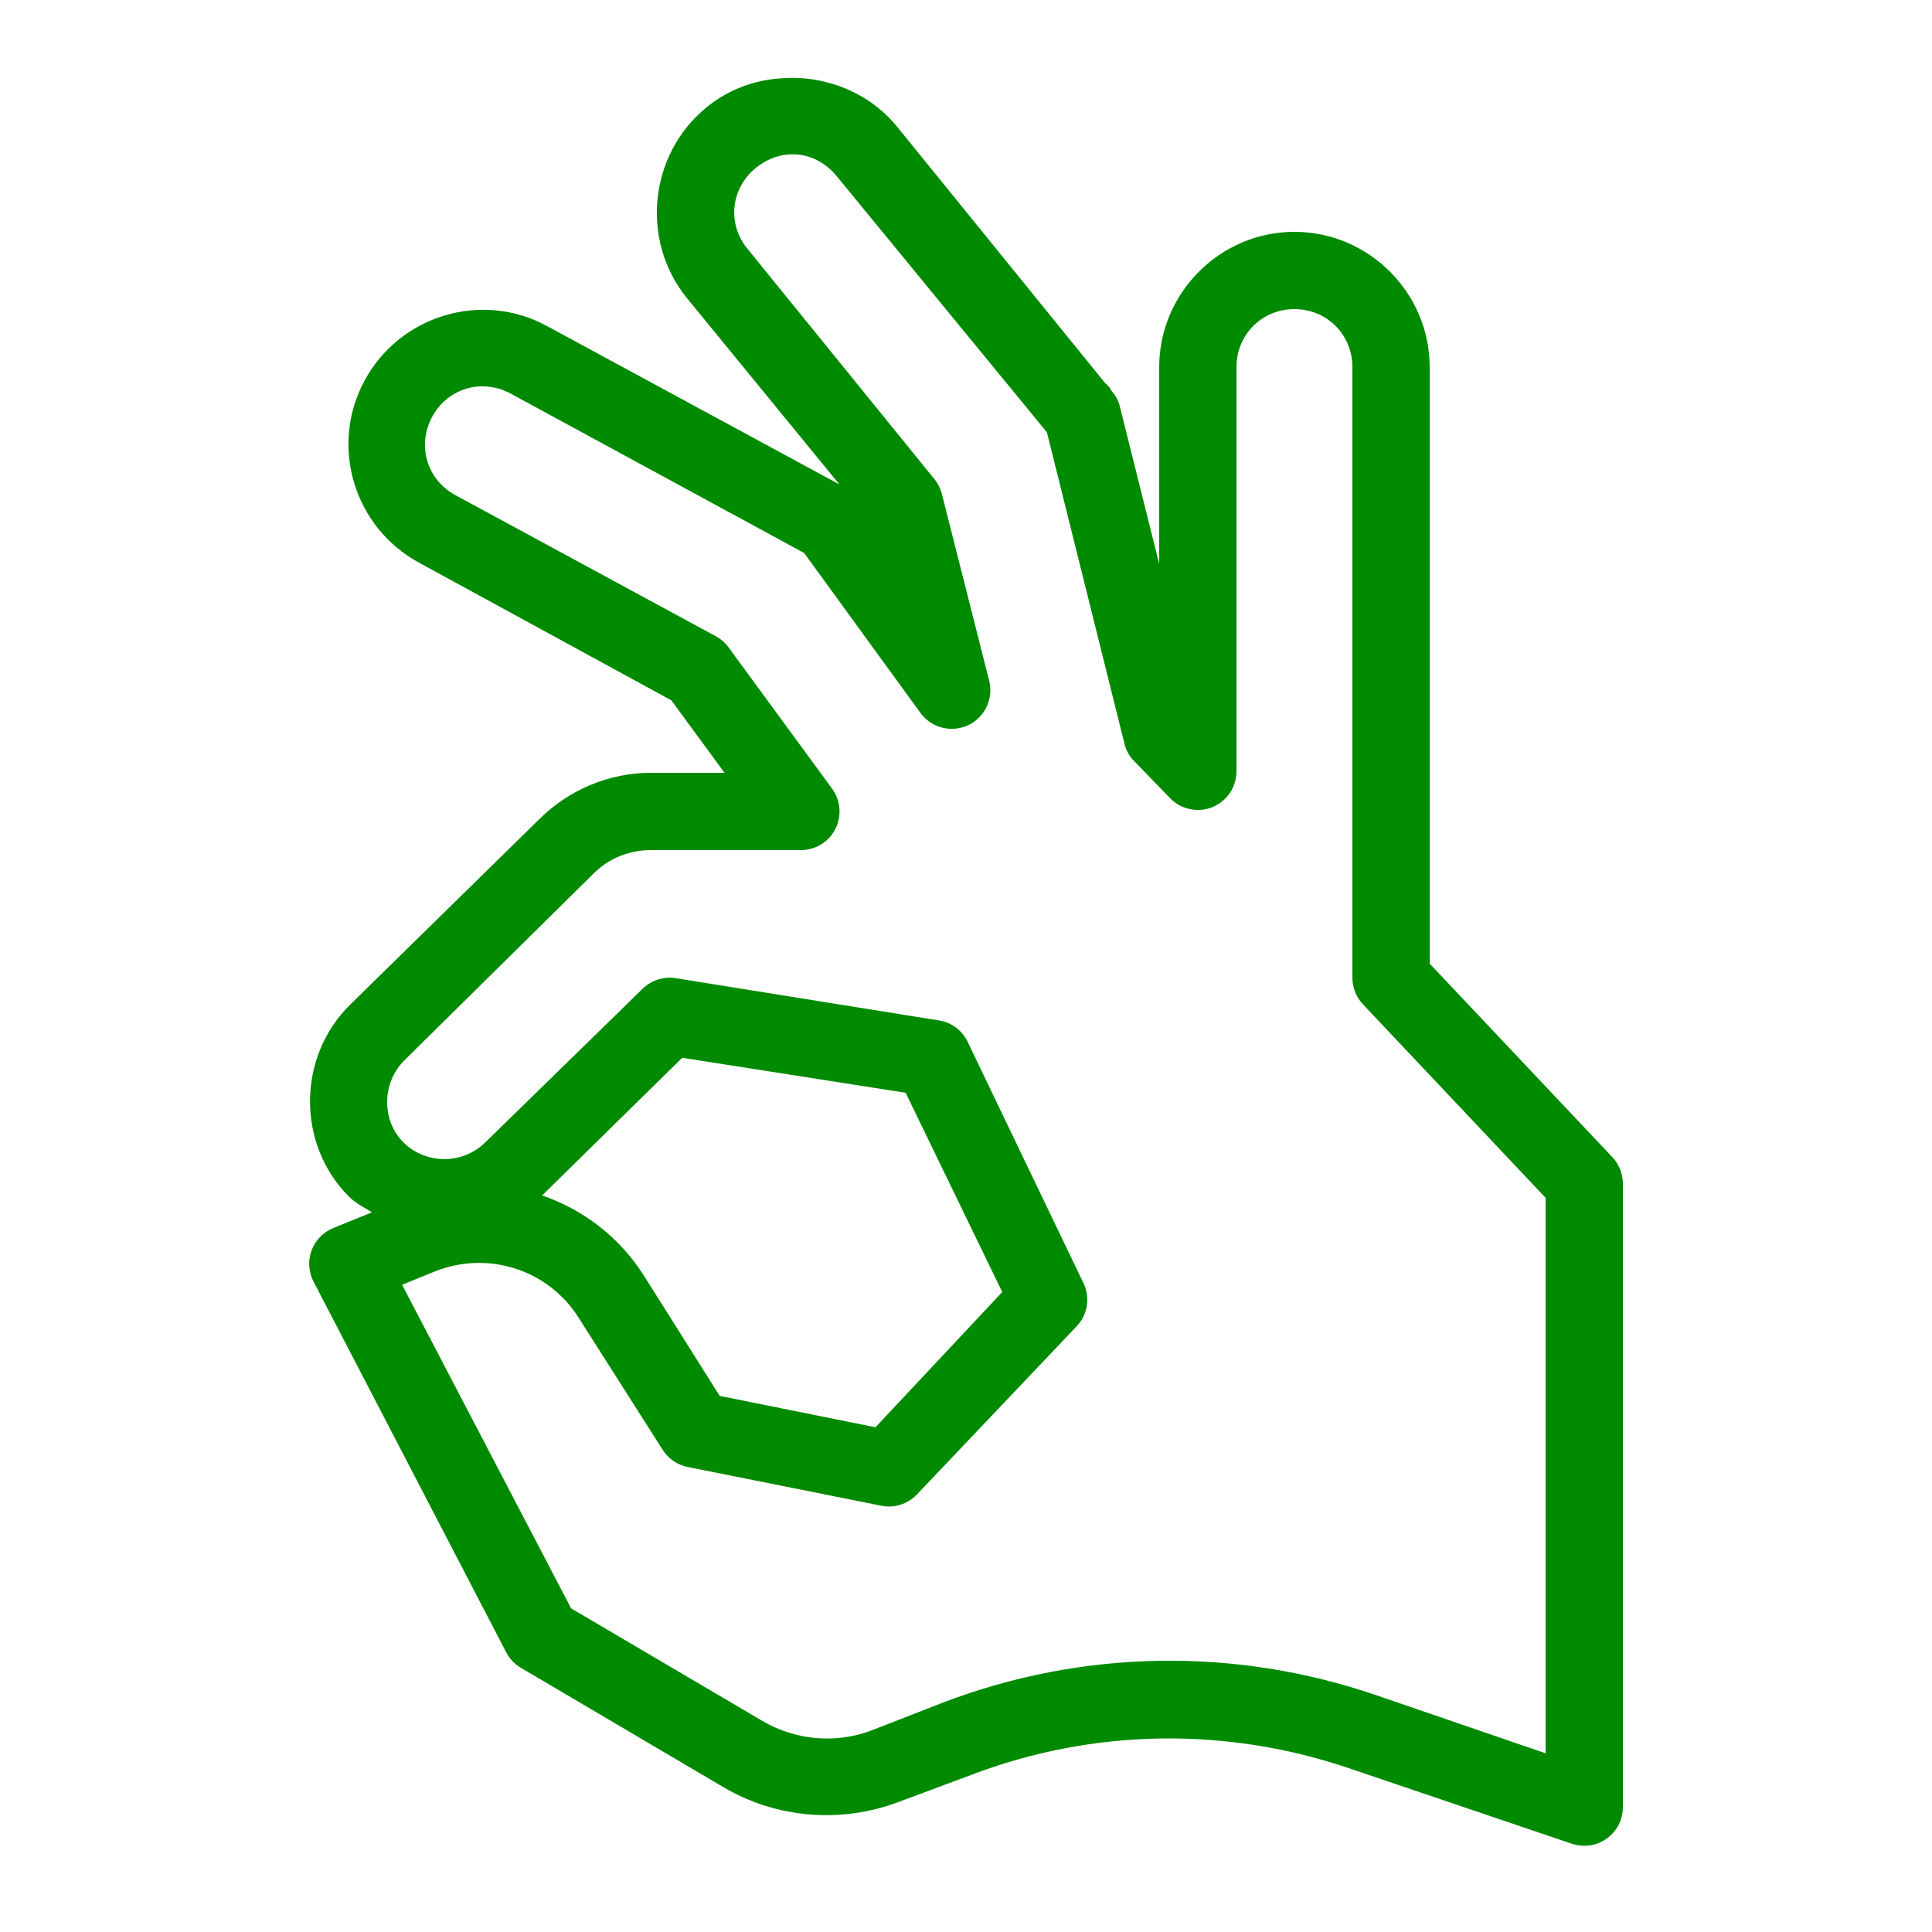 <?xml version="1.0" encoding="UTF-8"?>
<svg xmlns="http://www.w3.org/2000/svg" xmlns:xlink="http://www.w3.org/1999/xlink" width="50pt" height="50pt" viewBox="0 0 50 50" version="1.1">
<g id="surface10220135">
<path style=" stroke:none;fill-rule:nonzero;fill:rgb(0%,54.118%,0%);fill-opacity:1;" d="M 20.156 2.031 C 19.484 2.086 18.84 2.324 18.281 2.781 C 16.793 3.996 16.566 6.23 17.781 7.719 L 21.719 12.531 C 21.699 12.52 21.676 12.508 21.656 12.5 L 14.156 8.438 C 12.469 7.52 10.355 8.156 9.438 9.844 C 8.52 11.531 9.156 13.645 10.844 14.562 L 17.375 18.125 L 18.75 20 L 16.844 20 C 15.77 20 14.734 20.434 13.969 21.188 L 9.062 26 C 7.688 27.355 7.676 29.613 9.031 30.969 C 9.211 31.148 9.418 31.242 9.625 31.375 L 8.625 31.781 C 8.359 31.891 8.156 32.105 8.059 32.371 C 7.965 32.641 7.988 32.938 8.125 33.188 L 13.094 42.75 C 13.18 42.918 13.309 43.059 13.469 43.156 L 18.719 46.25 C 20.102 47.066 21.781 47.199 23.281 46.625 L 25.125 45.938 C 28.293 44.727 31.762 44.68 34.969 45.781 L 40.688 47.719 C 40.988 47.816 41.32 47.77 41.582 47.582 C 41.84 47.398 41.996 47.102 42 46.781 L 42 30.625 C 41.996 30.367 41.898 30.121 41.719 29.938 L 37 24.938 L 37 9.5 C 37 7.578 35.422 6 33.5 6 C 31.578 6 30 7.578 30 9.5 L 30 14.594 L 28.969 10.469 C 28.926 10.328 28.848 10.203 28.75 10.094 L 28.719 10.031 C 28.68 9.984 28.641 9.945 28.594 9.906 L 23.219 3.281 C 22.613 2.535 21.738 2.121 20.844 2.031 C 20.621 2.008 20.379 2.012 20.156 2.031 Z M 20.375 4 C 20.469 3.992 20.562 3.992 20.656 4 C 21.035 4.039 21.391 4.238 21.656 4.562 L 27.094 11.188 L 29.094 19.219 C 29.129 19.379 29.203 19.531 29.312 19.656 L 30.281 20.656 C 30.562 20.949 30.996 21.039 31.371 20.891 C 31.75 20.738 31.996 20.375 32 19.969 L 32 9.5 C 32 8.66 32.66 8 33.5 8 C 34.34 8 35 8.66 35 9.5 L 35 25.312 C 35.004 25.57 35.102 25.816 35.281 26 L 40 31 L 40 45.375 L 35.625 43.875 C 31.973 42.621 28.012 42.684 24.406 44.062 L 22.562 44.781 C 21.629 45.137 20.578 45.039 19.719 44.531 L 14.781 41.625 L 10.406 33.25 L 11.25 32.906 C 12.621 32.359 14.176 32.848 14.969 34.094 L 17.156 37.531 C 17.305 37.762 17.543 37.918 17.812 37.969 L 22.812 38.969 C 23.145 39.035 23.484 38.926 23.719 38.688 L 27.875 34.312 C 28.156 34.008 28.219 33.559 28.031 33.188 L 25.031 26.938 C 24.883 26.648 24.602 26.449 24.281 26.406 L 17.469 25.312 C 17.16 25.27 16.848 25.375 16.625 25.594 L 12.562 29.562 C 11.973 30.145 11.016 30.141 10.438 29.562 C 9.871 28.996 9.879 28.02 10.469 27.438 L 15.375 22.594 C 15.766 22.207 16.293 22 16.844 22 L 20.75 22 C 21.125 21.992 21.461 21.777 21.625 21.441 C 21.789 21.105 21.754 20.707 21.531 20.406 L 18.875 16.781 C 18.785 16.652 18.668 16.543 18.531 16.469 L 11.781 12.812 C 11.043 12.41 10.785 11.52 11.188 10.781 C 11.59 10.043 12.48 9.785 13.219 10.188 L 20.812 14.312 L 23.812 18.438 C 24.094 18.836 24.617 18.973 25.059 18.766 C 25.5 18.559 25.723 18.062 25.594 17.594 L 24.375 12.781 C 24.34 12.645 24.277 12.516 24.188 12.406 L 19.344 6.438 C 18.812 5.789 18.91 4.875 19.562 4.344 C 19.809 4.145 20.09 4.027 20.375 4 Z M 17.656 27.375 L 23.438 28.281 L 25.938 33.438 L 22.656 36.938 L 18.625 36.125 L 16.656 33 C 16.023 32.008 15.086 31.301 14.031 30.938 Z M 17.656 27.375 "/>
</g>
</svg>
